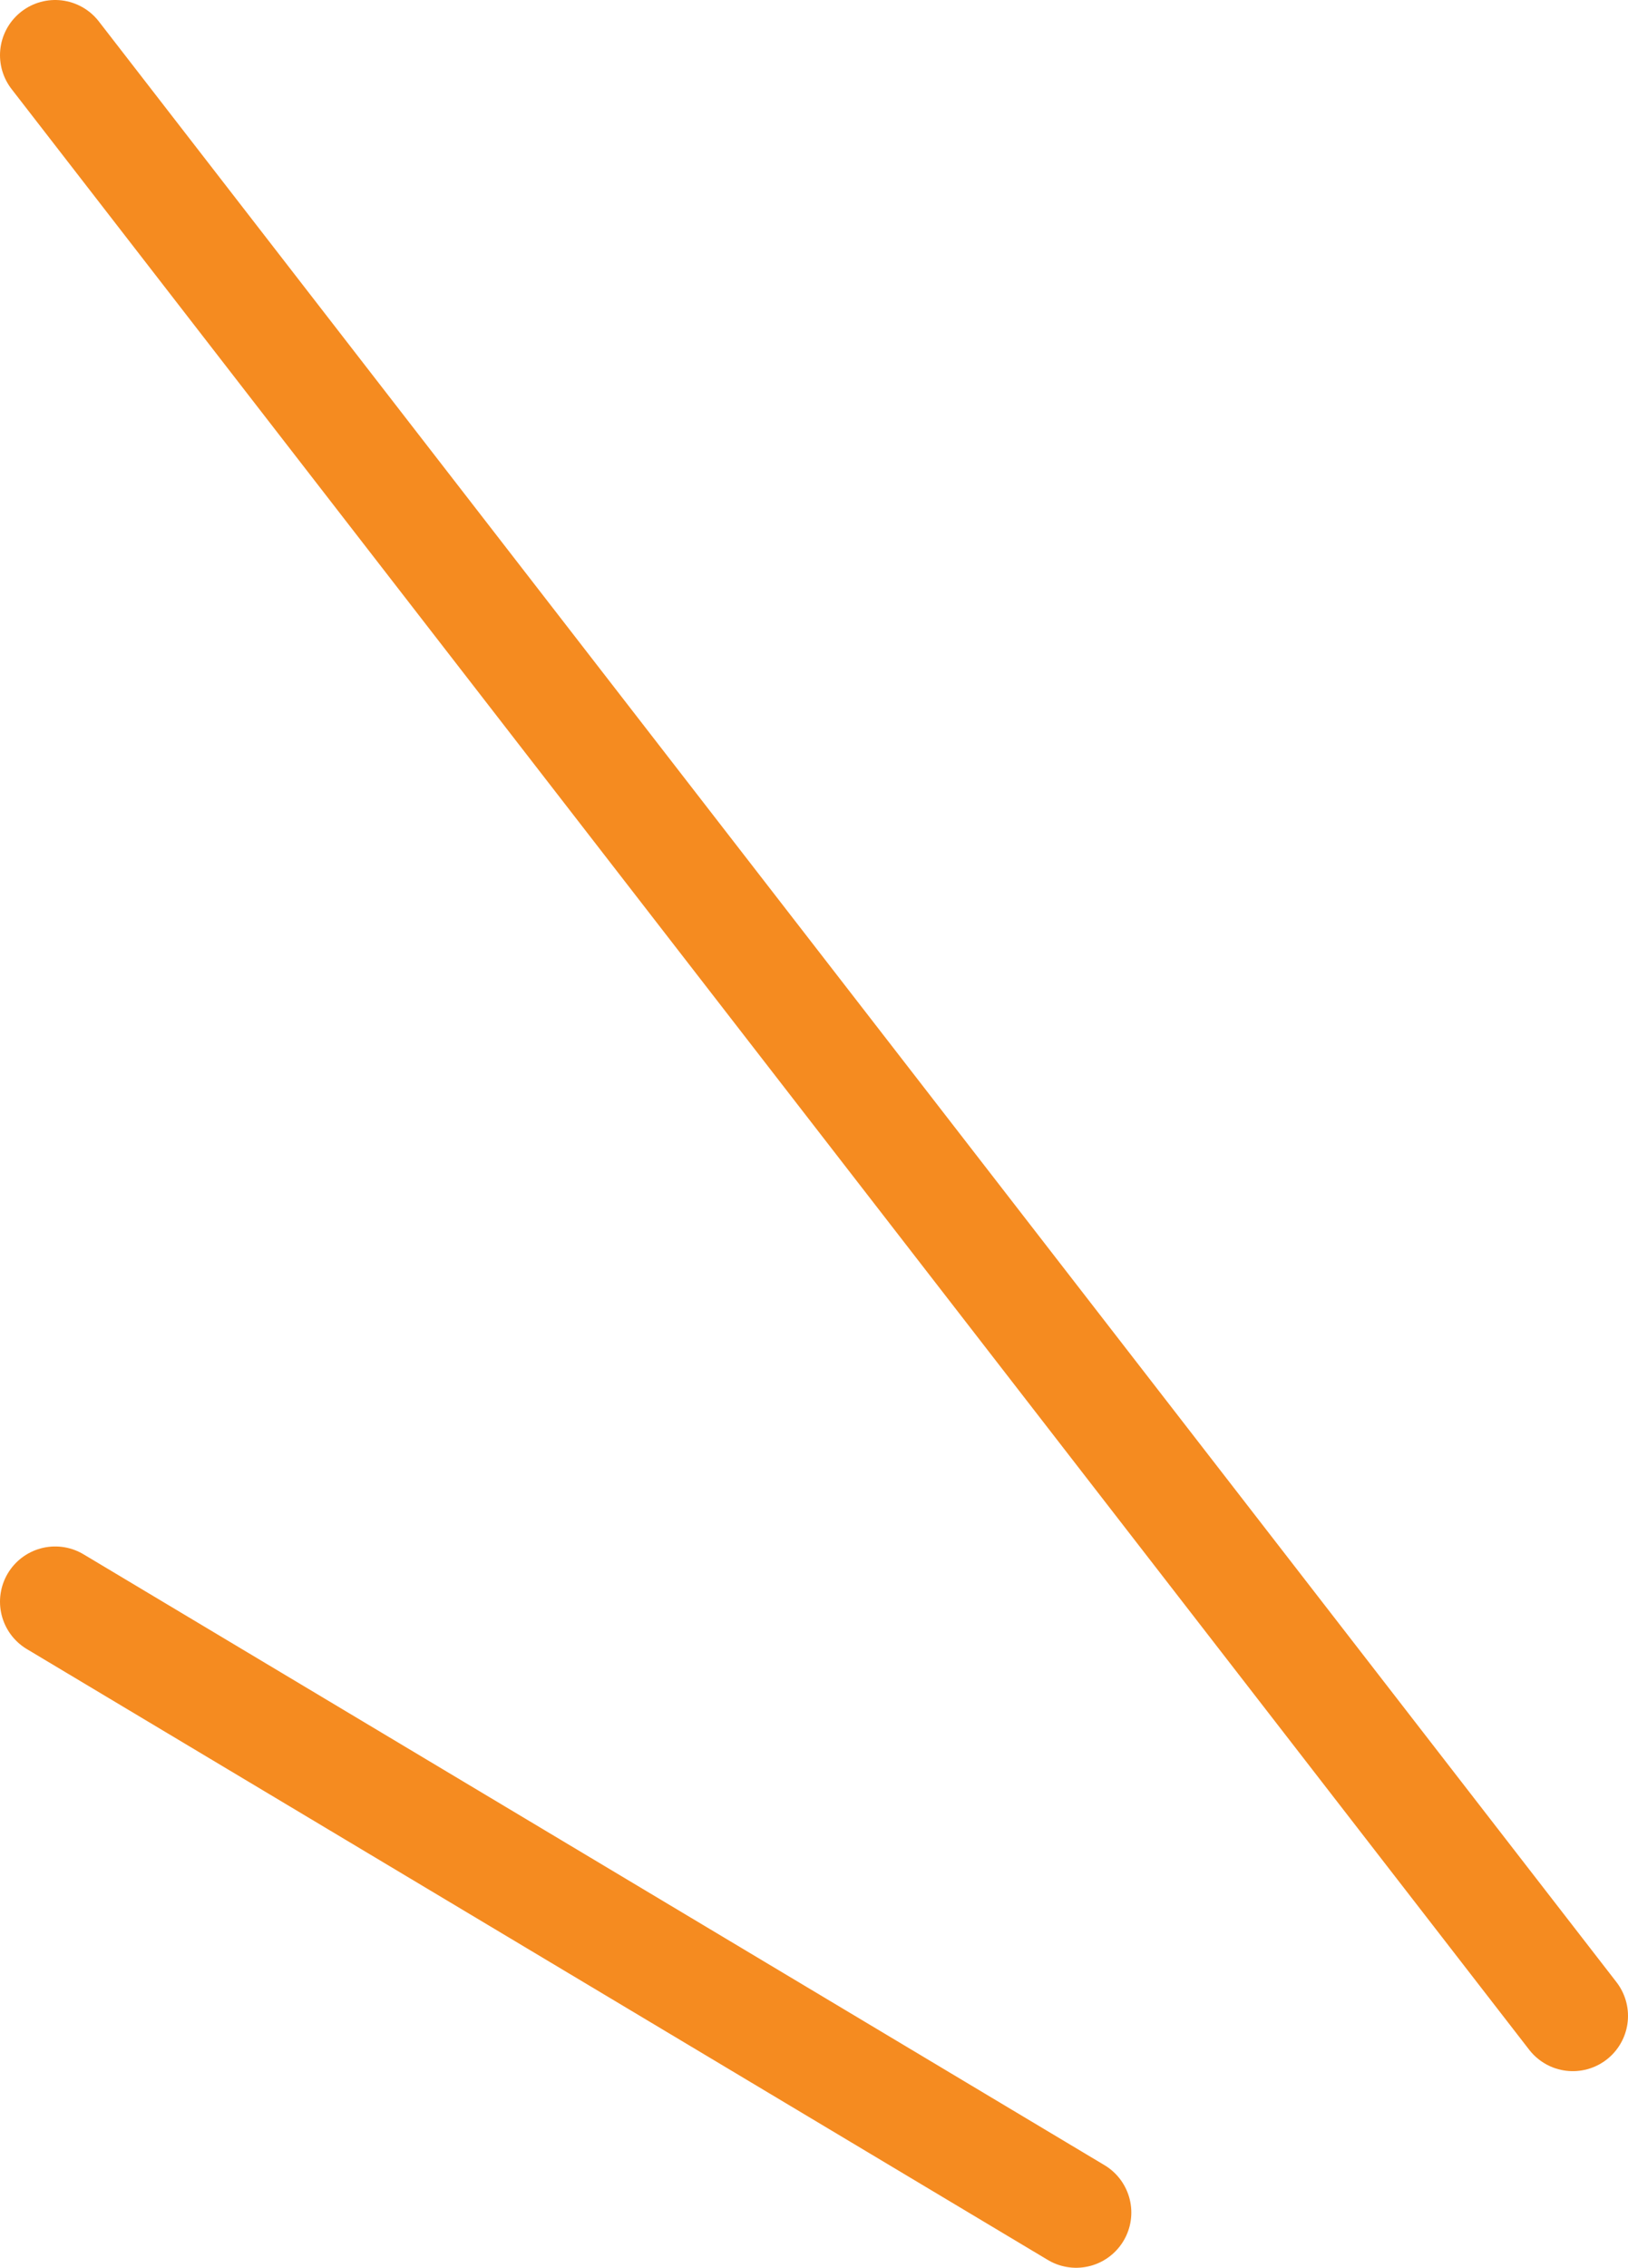 <?xml version="1.0" encoding="UTF-8"?>
<svg id="_イヤー_2" data-name="レイヤー 2" xmlns="http://www.w3.org/2000/svg" width="29.5" height="41.06" viewBox="0 0 29.5 41.06">
  <defs>
    <style>
      .cls-1 {
        fill: none;
        stroke: #f58b20;
        stroke-linecap: round;
        stroke-miterlimit: 10;
        stroke-width: 2px;
      }
    </style>
  </defs>
  <g id="_イヤー_2-2" data-name="レイヤー 2">
    <g>
      <line class="cls-1" x1="1" y1="1" x2="28.5" y2="36.5"/>
      <line class="cls-1" x1="1" y1="29" x2="19.5" y2="40.06"/>
    </g>
  </g>
</svg>